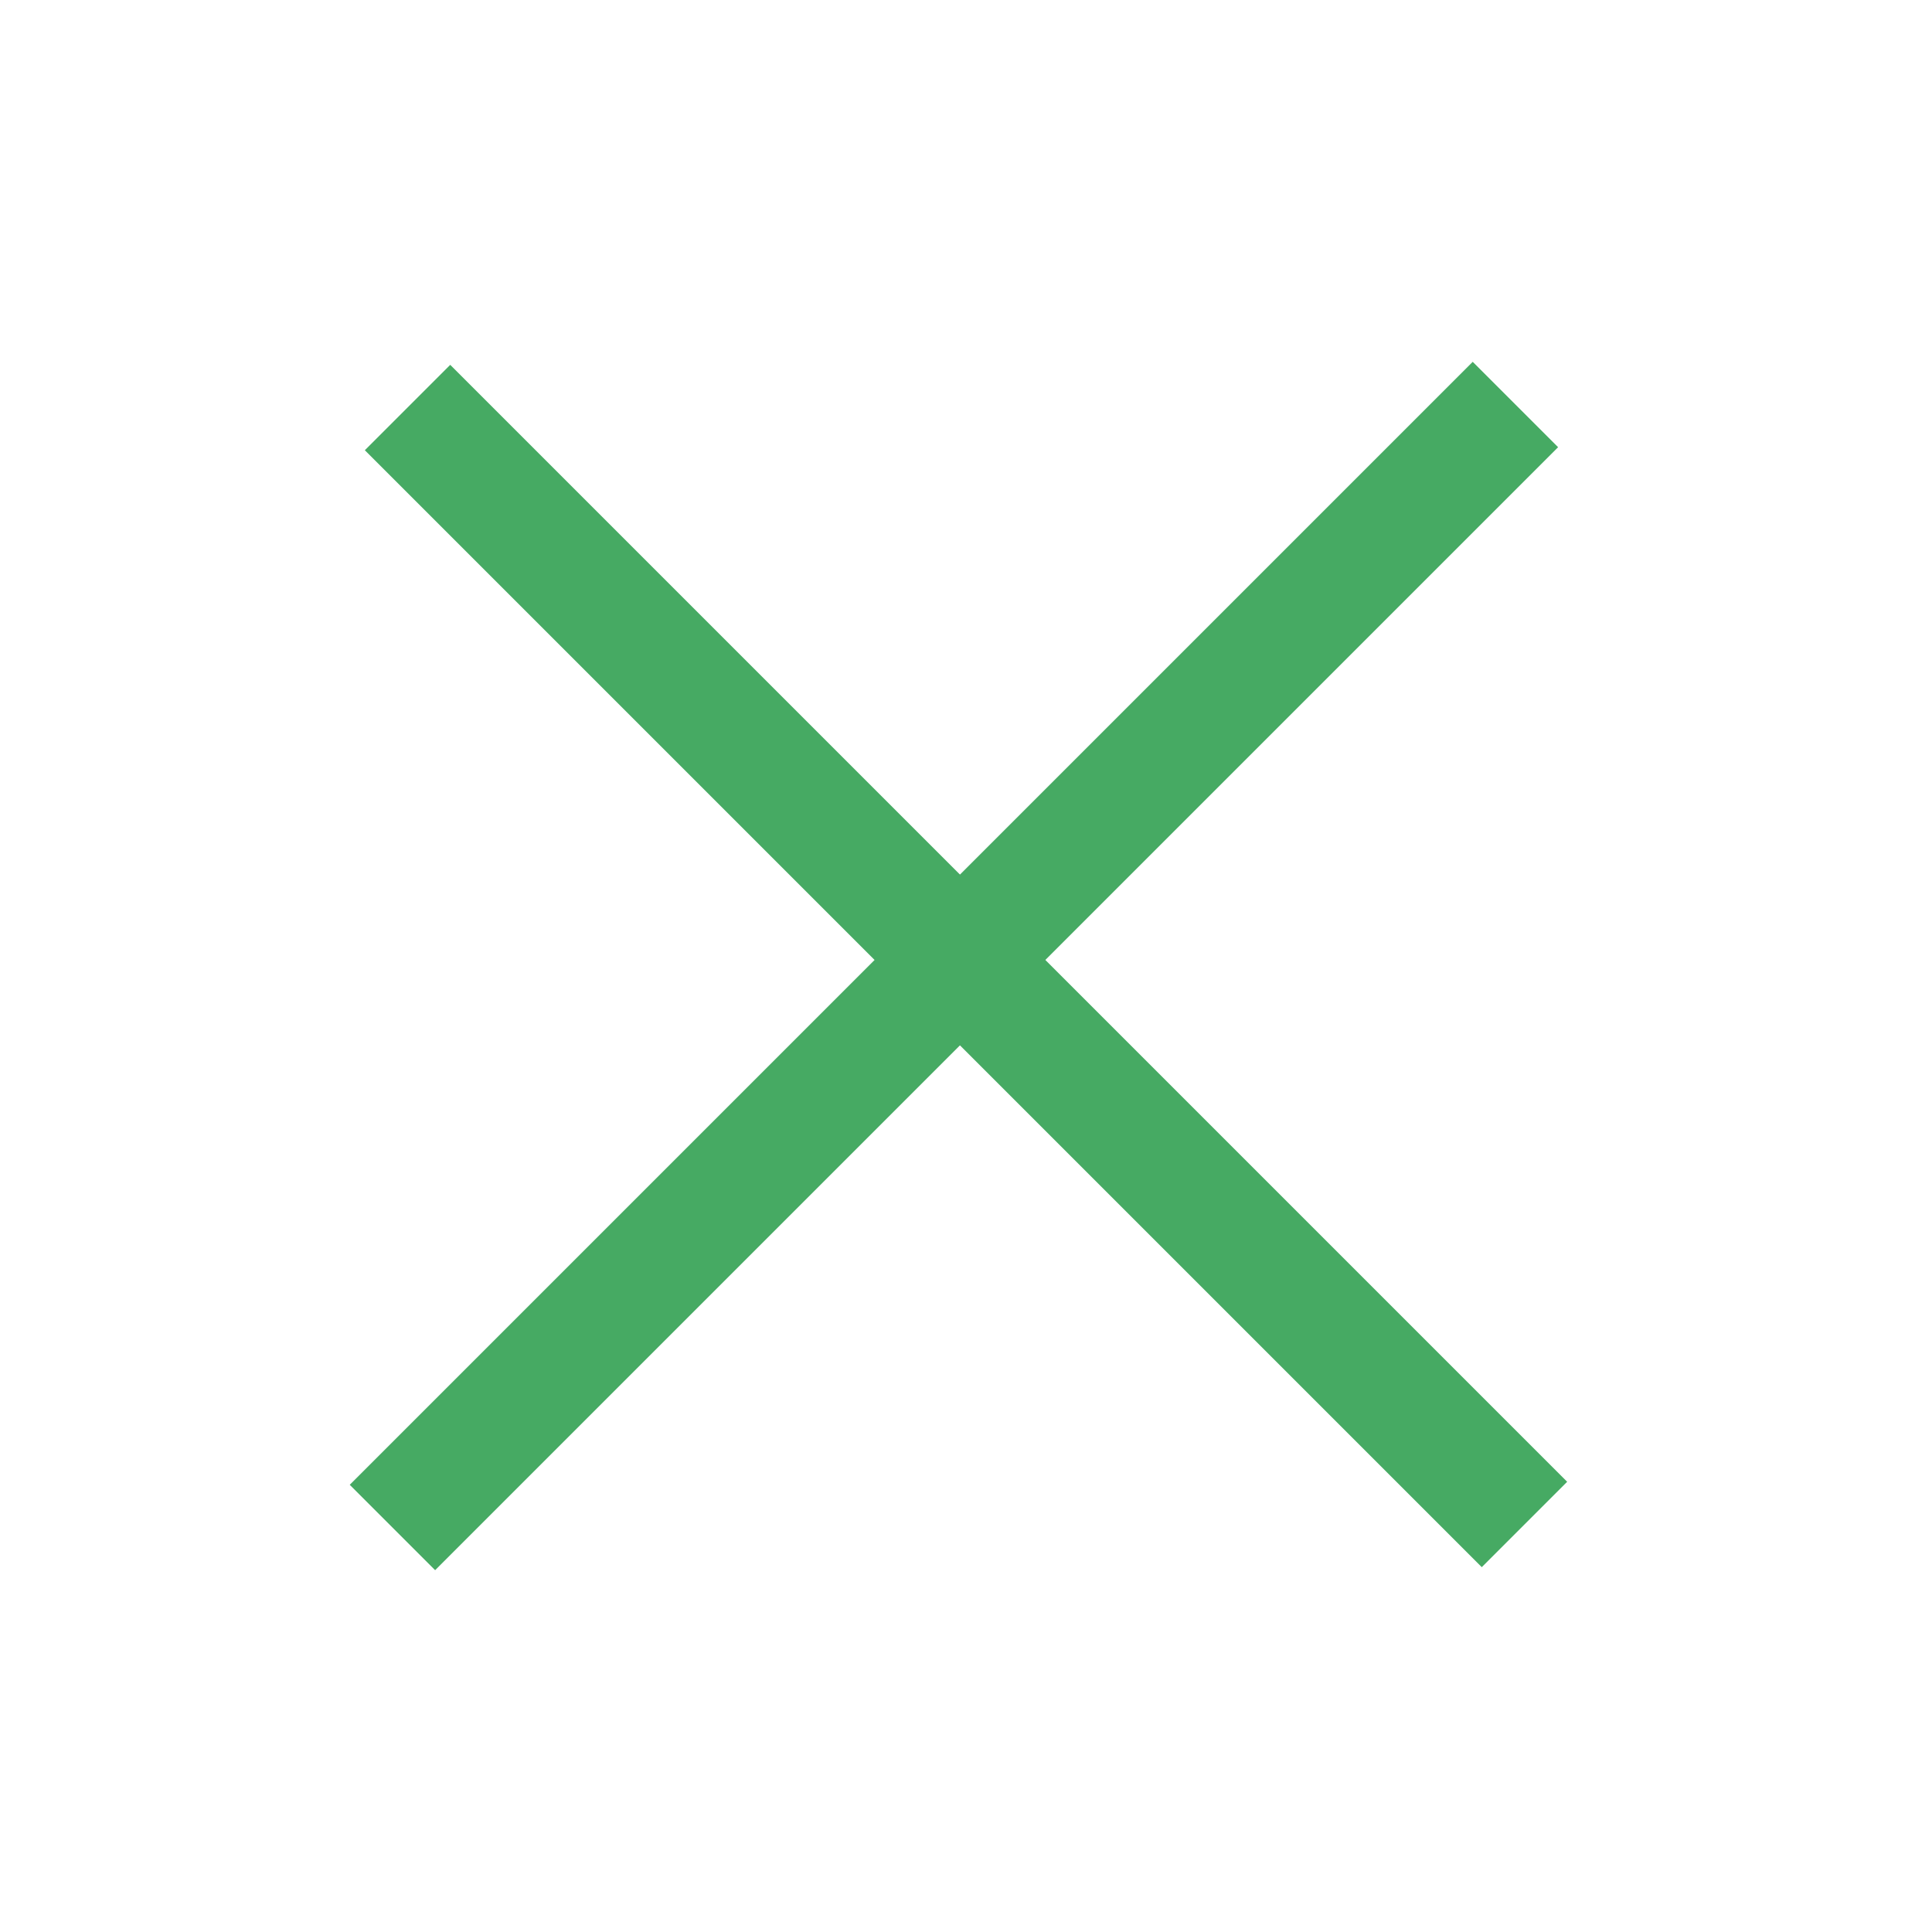 <?xml version="1.0" encoding="UTF-8" standalone="no"?>
<!DOCTYPE svg PUBLIC "-//W3C//DTD SVG 1.1//EN" "http://www.w3.org/Graphics/SVG/1.1/DTD/svg11.dtd">
<svg width="100%" height="100%" viewBox="0 0 32 32" version="1.1" xmlns="http://www.w3.org/2000/svg" xmlns:xlink="http://www.w3.org/1999/xlink" xml:space="preserve" xmlns:serif="http://www.serif.com/" style="fill-rule:evenodd;clip-rule:evenodd;stroke-linecap:round;stroke-miterlimit:10;">
    <path d="M6.5,25.3L25.1,6.7L6.5,25.3Z" style="fill:rgb(249,138,138);fill-rule:nonzero;stroke:rgb(70,170,99);stroke-width:2px;"/>
    <g transform="matrix(1,0,0,1,0.25,0.05)">
        <path d="M6.5,6.7L25,25.2L6.5,6.7Z" style="fill:rgb(52,229,177);fill-rule:nonzero;stroke:rgb(70,170,99);stroke-width:2px;"/>
    </g>
</svg>
